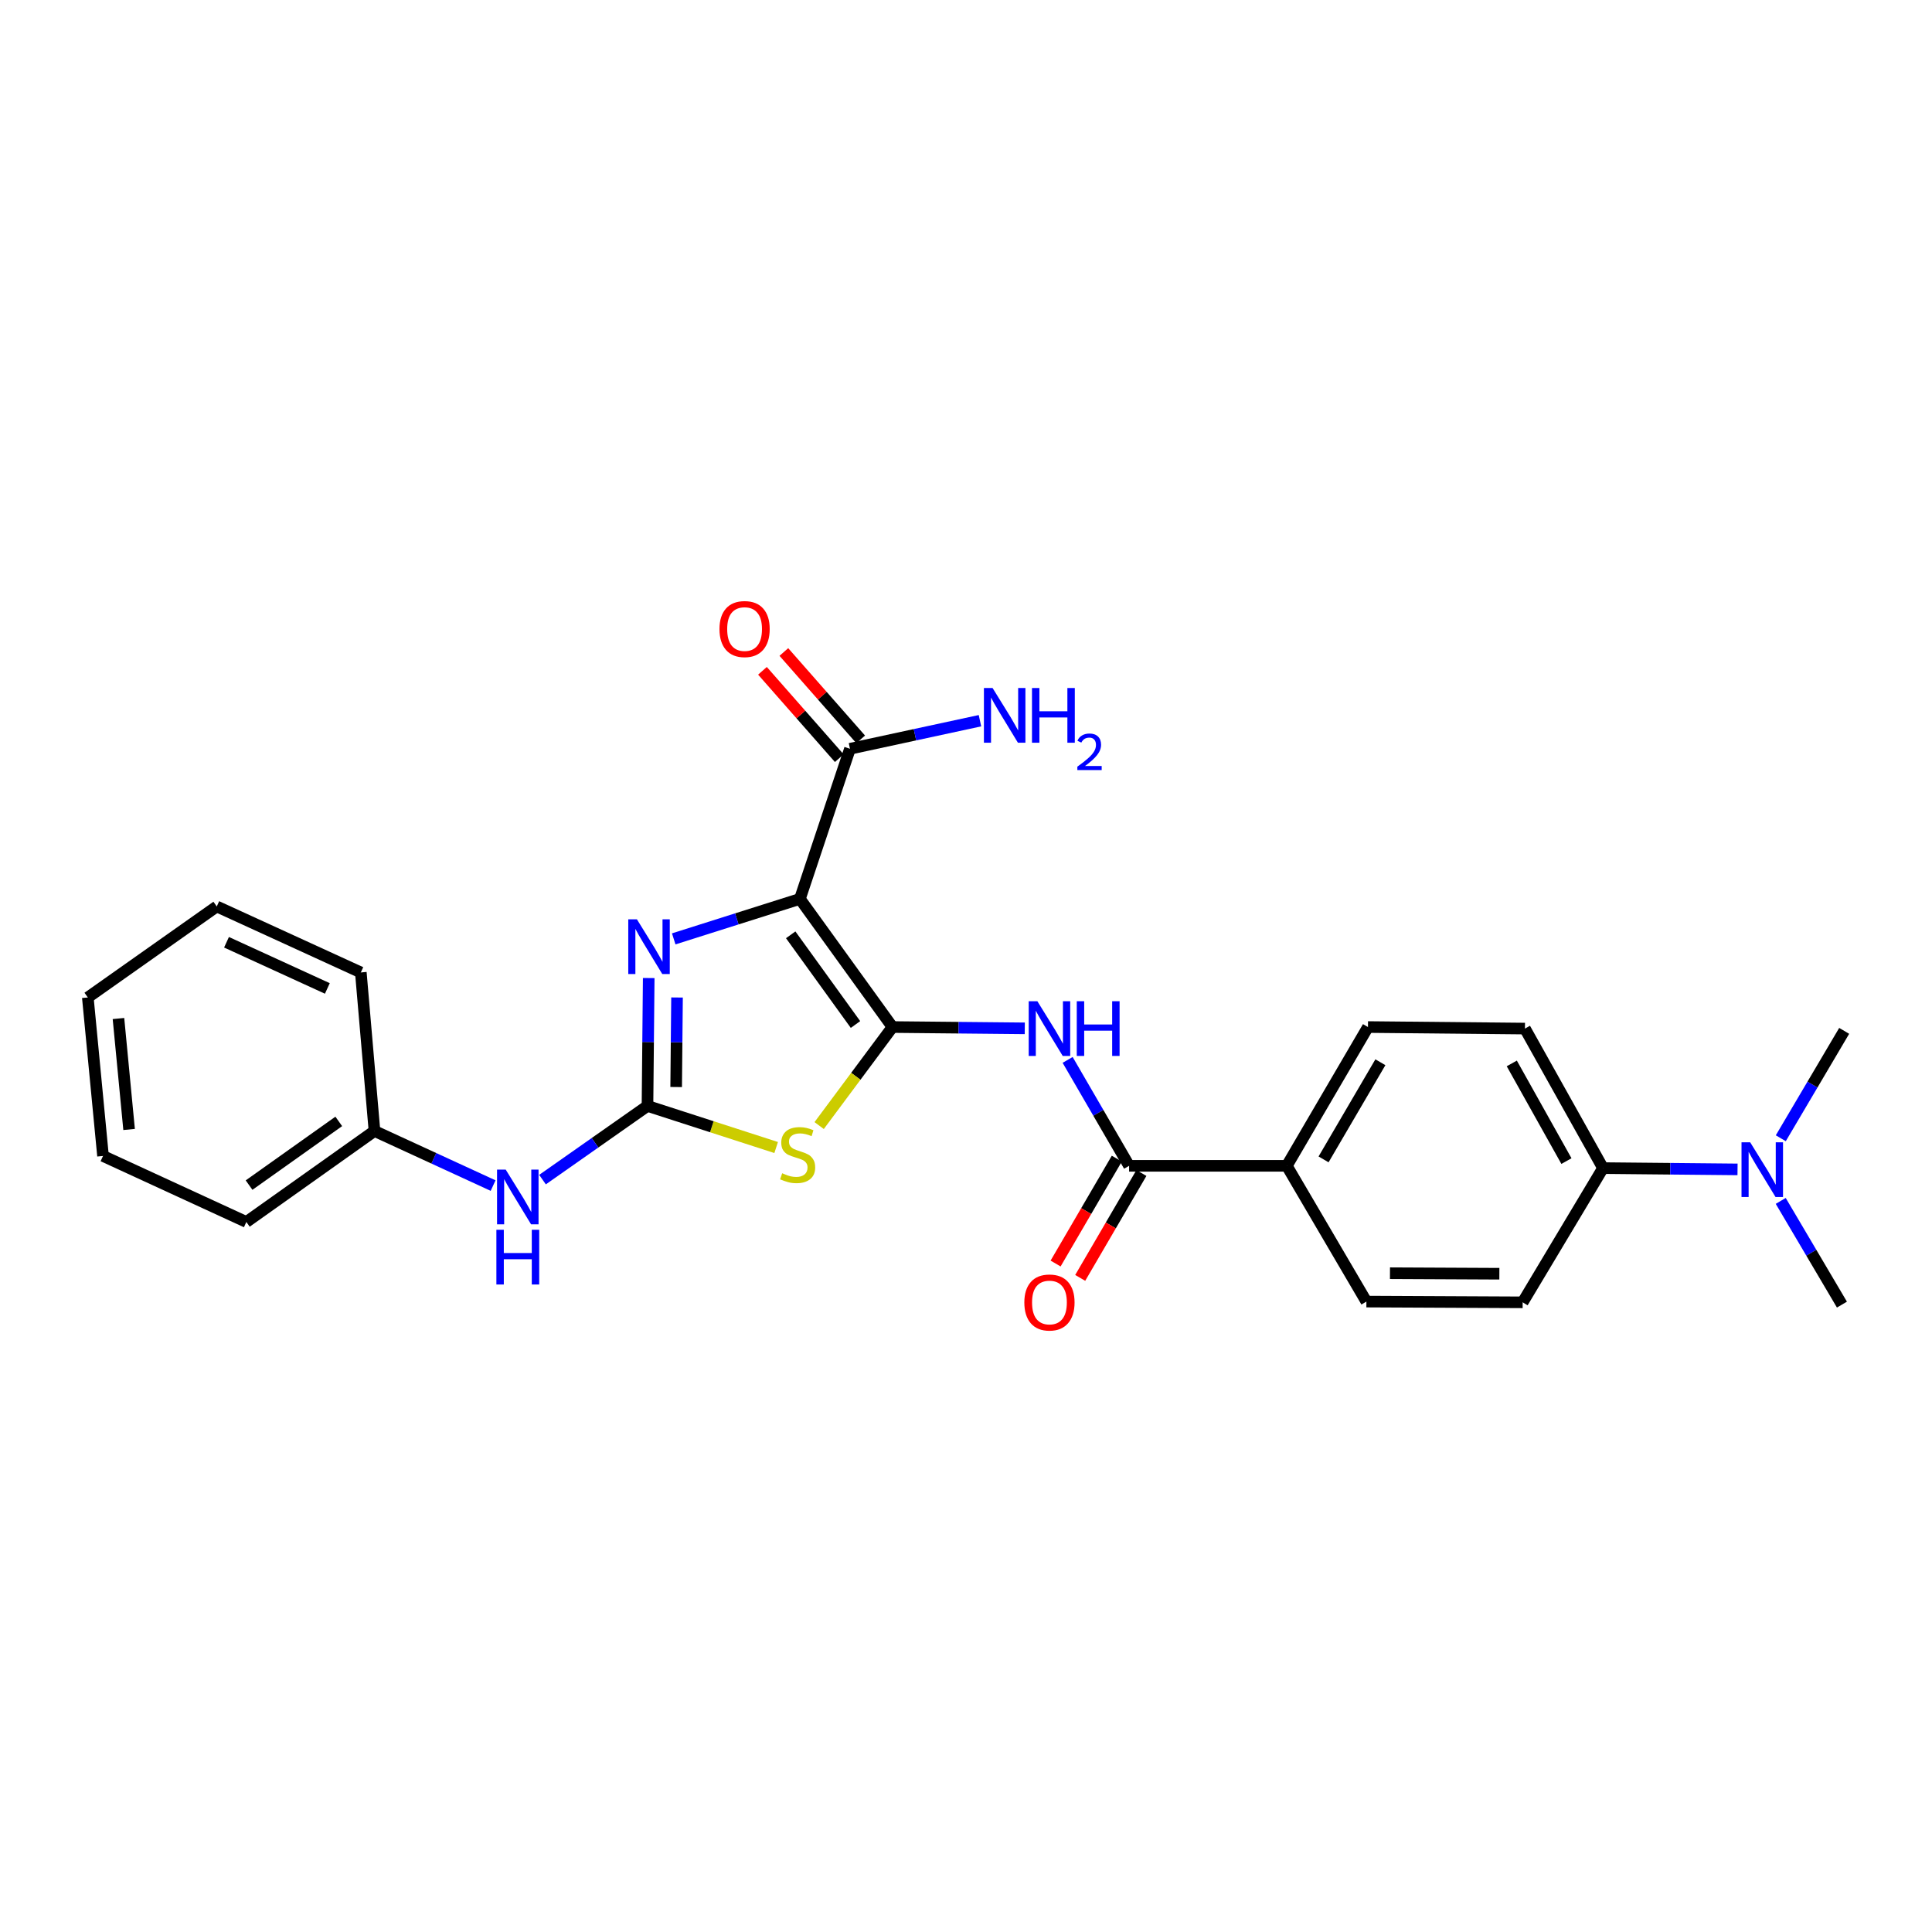 <?xml version='1.0' encoding='iso-8859-1'?>
<svg version='1.1' baseProfile='full'
              xmlns='http://www.w3.org/2000/svg'
                      xmlns:rdkit='http://www.rdkit.org/xml'
                      xmlns:xlink='http://www.w3.org/1999/xlink'
                  xml:space='preserve'
width='1000px' height='1000px' viewBox='0 0 1000 1000'>
<!-- END OF HEADER -->
<rect style='opacity:1.0;fill:#FFFFFF;stroke:none' width='1000' height='1000' x='0' y='0'> </rect>
<path class='bond-0' d='M 461.943,531.597 L 414.03,465.274' style='fill:none;fill-rule:evenodd;stroke:#000000;stroke-width:6px;stroke-linecap:butt;stroke-linejoin:miter;stroke-opacity:1' />
<path class='bond-0' d='M 442.802,530.285 L 409.262,483.859' style='fill:none;fill-rule:evenodd;stroke:#000000;stroke-width:6px;stroke-linecap:butt;stroke-linejoin:miter;stroke-opacity:1' />
<path class='bond-1' d='M 461.943,531.597 L 442.968,557.094' style='fill:none;fill-rule:evenodd;stroke:#000000;stroke-width:6px;stroke-linecap:butt;stroke-linejoin:miter;stroke-opacity:1' />
<path class='bond-1' d='M 442.968,557.094 L 423.993,582.59' style='fill:none;fill-rule:evenodd;stroke:#CCCC00;stroke-width:6px;stroke-linecap:butt;stroke-linejoin:miter;stroke-opacity:1' />
<path class='bond-4' d='M 461.943,531.597 L 496.183,531.932' style='fill:none;fill-rule:evenodd;stroke:#000000;stroke-width:6px;stroke-linecap:butt;stroke-linejoin:miter;stroke-opacity:1' />
<path class='bond-4' d='M 496.183,531.932 L 530.423,532.267' style='fill:none;fill-rule:evenodd;stroke:#0000FF;stroke-width:6px;stroke-linecap:butt;stroke-linejoin:miter;stroke-opacity:1' />
<path class='bond-3' d='M 414.03,465.274 L 381.375,475.617' style='fill:none;fill-rule:evenodd;stroke:#000000;stroke-width:6px;stroke-linecap:butt;stroke-linejoin:miter;stroke-opacity:1' />
<path class='bond-3' d='M 381.375,475.617 L 348.721,485.959' style='fill:none;fill-rule:evenodd;stroke:#0000FF;stroke-width:6px;stroke-linecap:butt;stroke-linejoin:miter;stroke-opacity:1' />
<path class='bond-6' d='M 414.03,465.274 L 439.945,387.563' style='fill:none;fill-rule:evenodd;stroke:#000000;stroke-width:6px;stroke-linecap:butt;stroke-linejoin:miter;stroke-opacity:1' />
<path class='bond-2' d='M 401.736,593.957 L 368.437,583.195' style='fill:none;fill-rule:evenodd;stroke:#CCCC00;stroke-width:6px;stroke-linecap:butt;stroke-linejoin:miter;stroke-opacity:1' />
<path class='bond-2' d='M 368.437,583.195 L 335.138,572.432' style='fill:none;fill-rule:evenodd;stroke:#000000;stroke-width:6px;stroke-linecap:butt;stroke-linejoin:miter;stroke-opacity:1' />
<path class='bond-7' d='M 335.138,572.432 L 307.97,591.499' style='fill:none;fill-rule:evenodd;stroke:#000000;stroke-width:6px;stroke-linecap:butt;stroke-linejoin:miter;stroke-opacity:1' />
<path class='bond-7' d='M 307.97,591.499 L 280.802,610.566' style='fill:none;fill-rule:evenodd;stroke:#0000FF;stroke-width:6px;stroke-linecap:butt;stroke-linejoin:miter;stroke-opacity:1' />
<path class='bond-26' d='M 335.138,572.432 L 335.457,539.331' style='fill:none;fill-rule:evenodd;stroke:#000000;stroke-width:6px;stroke-linecap:butt;stroke-linejoin:miter;stroke-opacity:1' />
<path class='bond-26' d='M 335.457,539.331 L 335.777,506.23' style='fill:none;fill-rule:evenodd;stroke:#0000FF;stroke-width:6px;stroke-linecap:butt;stroke-linejoin:miter;stroke-opacity:1' />
<path class='bond-26' d='M 349.981,562.644 L 350.204,539.473' style='fill:none;fill-rule:evenodd;stroke:#000000;stroke-width:6px;stroke-linecap:butt;stroke-linejoin:miter;stroke-opacity:1' />
<path class='bond-26' d='M 350.204,539.473 L 350.428,516.302' style='fill:none;fill-rule:evenodd;stroke:#0000FF;stroke-width:6px;stroke-linecap:butt;stroke-linejoin:miter;stroke-opacity:1' />
<path class='bond-5' d='M 552.604,548.605 L 568.513,576.016' style='fill:none;fill-rule:evenodd;stroke:#0000FF;stroke-width:6px;stroke-linecap:butt;stroke-linejoin:miter;stroke-opacity:1' />
<path class='bond-5' d='M 568.513,576.016 L 584.422,603.426' style='fill:none;fill-rule:evenodd;stroke:#000000;stroke-width:6px;stroke-linecap:butt;stroke-linejoin:miter;stroke-opacity:1' />
<path class='bond-8' d='M 584.422,603.426 L 666.042,603.426' style='fill:none;fill-rule:evenodd;stroke:#000000;stroke-width:6px;stroke-linecap:butt;stroke-linejoin:miter;stroke-opacity:1' />
<path class='bond-10' d='M 578.053,599.71 L 562.213,626.856' style='fill:none;fill-rule:evenodd;stroke:#000000;stroke-width:6px;stroke-linecap:butt;stroke-linejoin:miter;stroke-opacity:1' />
<path class='bond-10' d='M 562.213,626.856 L 546.374,654.002' style='fill:none;fill-rule:evenodd;stroke:#FF0000;stroke-width:6px;stroke-linecap:butt;stroke-linejoin:miter;stroke-opacity:1' />
<path class='bond-10' d='M 590.791,607.143 L 574.951,634.289' style='fill:none;fill-rule:evenodd;stroke:#000000;stroke-width:6px;stroke-linecap:butt;stroke-linejoin:miter;stroke-opacity:1' />
<path class='bond-10' d='M 574.951,634.289 L 559.112,661.435' style='fill:none;fill-rule:evenodd;stroke:#FF0000;stroke-width:6px;stroke-linecap:butt;stroke-linejoin:miter;stroke-opacity:1' />
<path class='bond-12' d='M 445.482,382.694 L 425.604,360.083' style='fill:none;fill-rule:evenodd;stroke:#000000;stroke-width:6px;stroke-linecap:butt;stroke-linejoin:miter;stroke-opacity:1' />
<path class='bond-12' d='M 425.604,360.083 L 405.725,337.473' style='fill:none;fill-rule:evenodd;stroke:#FF0000;stroke-width:6px;stroke-linecap:butt;stroke-linejoin:miter;stroke-opacity:1' />
<path class='bond-12' d='M 434.407,392.431 L 414.528,369.821' style='fill:none;fill-rule:evenodd;stroke:#000000;stroke-width:6px;stroke-linecap:butt;stroke-linejoin:miter;stroke-opacity:1' />
<path class='bond-12' d='M 414.528,369.821 L 394.649,347.21' style='fill:none;fill-rule:evenodd;stroke:#FF0000;stroke-width:6px;stroke-linecap:butt;stroke-linejoin:miter;stroke-opacity:1' />
<path class='bond-17' d='M 439.945,387.563 L 473.586,380.299' style='fill:none;fill-rule:evenodd;stroke:#000000;stroke-width:6px;stroke-linecap:butt;stroke-linejoin:miter;stroke-opacity:1' />
<path class='bond-17' d='M 473.586,380.299 L 507.228,373.036' style='fill:none;fill-rule:evenodd;stroke:#0000FF;stroke-width:6px;stroke-linecap:butt;stroke-linejoin:miter;stroke-opacity:1' />
<path class='bond-18' d='M 255.231,613.658 L 224.531,599.526' style='fill:none;fill-rule:evenodd;stroke:#0000FF;stroke-width:6px;stroke-linecap:butt;stroke-linejoin:miter;stroke-opacity:1' />
<path class='bond-18' d='M 224.531,599.526 L 193.832,585.393' style='fill:none;fill-rule:evenodd;stroke:#000000;stroke-width:6px;stroke-linecap:butt;stroke-linejoin:miter;stroke-opacity:1' />
<path class='bond-13' d='M 666.042,603.426 L 707.245,673.699' style='fill:none;fill-rule:evenodd;stroke:#000000;stroke-width:6px;stroke-linecap:butt;stroke-linejoin:miter;stroke-opacity:1' />
<path class='bond-14' d='M 666.042,603.426 L 708.056,531.597' style='fill:none;fill-rule:evenodd;stroke:#000000;stroke-width:6px;stroke-linecap:butt;stroke-linejoin:miter;stroke-opacity:1' />
<path class='bond-14' d='M 685.074,600.098 L 714.484,549.818' style='fill:none;fill-rule:evenodd;stroke:#000000;stroke-width:6px;stroke-linecap:butt;stroke-linejoin:miter;stroke-opacity:1' />
<path class='bond-9' d='M 829.715,604.606 L 789.307,532.392' style='fill:none;fill-rule:evenodd;stroke:#000000;stroke-width:6px;stroke-linecap:butt;stroke-linejoin:miter;stroke-opacity:1' />
<path class='bond-9' d='M 810.784,600.976 L 782.498,550.426' style='fill:none;fill-rule:evenodd;stroke:#000000;stroke-width:6px;stroke-linecap:butt;stroke-linejoin:miter;stroke-opacity:1' />
<path class='bond-11' d='M 829.715,604.606 L 864.53,604.942' style='fill:none;fill-rule:evenodd;stroke:#000000;stroke-width:6px;stroke-linecap:butt;stroke-linejoin:miter;stroke-opacity:1' />
<path class='bond-11' d='M 864.53,604.942 L 899.345,605.278' style='fill:none;fill-rule:evenodd;stroke:#0000FF;stroke-width:6px;stroke-linecap:butt;stroke-linejoin:miter;stroke-opacity:1' />
<path class='bond-27' d='M 829.715,604.606 L 788.127,674.084' style='fill:none;fill-rule:evenodd;stroke:#000000;stroke-width:6px;stroke-linecap:butt;stroke-linejoin:miter;stroke-opacity:1' />
<path class='bond-19' d='M 921.735,589.156 L 938.14,561.364' style='fill:none;fill-rule:evenodd;stroke:#0000FF;stroke-width:6px;stroke-linecap:butt;stroke-linejoin:miter;stroke-opacity:1' />
<path class='bond-19' d='M 938.14,561.364 L 954.545,533.572' style='fill:none;fill-rule:evenodd;stroke:#000000;stroke-width:6px;stroke-linecap:butt;stroke-linejoin:miter;stroke-opacity:1' />
<path class='bond-20' d='M 921.701,621.589 L 937.542,648.426' style='fill:none;fill-rule:evenodd;stroke:#0000FF;stroke-width:6px;stroke-linecap:butt;stroke-linejoin:miter;stroke-opacity:1' />
<path class='bond-20' d='M 937.542,648.426 L 953.382,675.264' style='fill:none;fill-rule:evenodd;stroke:#000000;stroke-width:6px;stroke-linecap:butt;stroke-linejoin:miter;stroke-opacity:1' />
<path class='bond-16' d='M 707.245,673.699 L 788.127,674.084' style='fill:none;fill-rule:evenodd;stroke:#000000;stroke-width:6px;stroke-linecap:butt;stroke-linejoin:miter;stroke-opacity:1' />
<path class='bond-16' d='M 719.447,659.009 L 776.065,659.279' style='fill:none;fill-rule:evenodd;stroke:#000000;stroke-width:6px;stroke-linecap:butt;stroke-linejoin:miter;stroke-opacity:1' />
<path class='bond-15' d='M 708.056,531.597 L 789.307,532.392' style='fill:none;fill-rule:evenodd;stroke:#000000;stroke-width:6px;stroke-linecap:butt;stroke-linejoin:miter;stroke-opacity:1' />
<path class='bond-21' d='M 193.832,585.393 L 127.509,632.496' style='fill:none;fill-rule:evenodd;stroke:#000000;stroke-width:6px;stroke-linecap:butt;stroke-linejoin:miter;stroke-opacity:1' />
<path class='bond-21' d='M 175.344,580.435 L 128.918,613.406' style='fill:none;fill-rule:evenodd;stroke:#000000;stroke-width:6px;stroke-linecap:butt;stroke-linejoin:miter;stroke-opacity:1' />
<path class='bond-22' d='M 193.832,585.393 L 186.761,503.331' style='fill:none;fill-rule:evenodd;stroke:#000000;stroke-width:6px;stroke-linecap:butt;stroke-linejoin:miter;stroke-opacity:1' />
<path class='bond-24' d='M 127.509,632.496 L 53.32,598.33' style='fill:none;fill-rule:evenodd;stroke:#000000;stroke-width:6px;stroke-linecap:butt;stroke-linejoin:miter;stroke-opacity:1' />
<path class='bond-23' d='M 186.761,503.331 L 112.196,469.182' style='fill:none;fill-rule:evenodd;stroke:#000000;stroke-width:6px;stroke-linecap:butt;stroke-linejoin:miter;stroke-opacity:1' />
<path class='bond-23' d='M 169.436,511.617 L 117.24,487.713' style='fill:none;fill-rule:evenodd;stroke:#000000;stroke-width:6px;stroke-linecap:butt;stroke-linejoin:miter;stroke-opacity:1' />
<path class='bond-25' d='M 112.196,469.182 L 45.455,516.285' style='fill:none;fill-rule:evenodd;stroke:#000000;stroke-width:6px;stroke-linecap:butt;stroke-linejoin:miter;stroke-opacity:1' />
<path class='bond-28' d='M 53.32,598.33 L 45.455,516.285' style='fill:none;fill-rule:evenodd;stroke:#000000;stroke-width:6px;stroke-linecap:butt;stroke-linejoin:miter;stroke-opacity:1' />
<path class='bond-28' d='M 66.82,584.616 L 61.315,527.184' style='fill:none;fill-rule:evenodd;stroke:#000000;stroke-width:6px;stroke-linecap:butt;stroke-linejoin:miter;stroke-opacity:1' />
<path  class='atom-2' d='M 404.858 607.272
Q 405.178 607.392, 406.498 607.952
Q 407.818 608.512, 409.258 608.872
Q 410.738 609.192, 412.178 609.192
Q 414.858 609.192, 416.418 607.912
Q 417.978 606.592, 417.978 604.312
Q 417.978 602.752, 417.178 601.792
Q 416.418 600.832, 415.218 600.312
Q 414.018 599.792, 412.018 599.192
Q 409.498 598.432, 407.978 597.712
Q 406.498 596.992, 405.418 595.472
Q 404.378 593.952, 404.378 591.392
Q 404.378 587.832, 406.778 585.632
Q 409.218 583.432, 414.018 583.432
Q 417.298 583.432, 421.018 584.992
L 420.098 588.072
Q 416.698 586.672, 414.138 586.672
Q 411.378 586.672, 409.858 587.832
Q 408.338 588.952, 408.378 590.912
Q 408.378 592.432, 409.138 593.352
Q 409.938 594.272, 411.058 594.792
Q 412.218 595.312, 414.138 595.912
Q 416.698 596.712, 418.218 597.512
Q 419.738 598.312, 420.818 599.952
Q 421.938 601.552, 421.938 604.312
Q 421.938 608.232, 419.298 610.352
Q 416.698 612.432, 412.338 612.432
Q 409.818 612.432, 407.898 611.872
Q 406.018 611.352, 403.778 610.432
L 404.858 607.272
' fill='#CCCC00'/>
<path  class='atom-4' d='M 329.673 475.849
L 338.953 490.849
Q 339.873 492.329, 341.353 495.009
Q 342.833 497.689, 342.913 497.849
L 342.913 475.849
L 346.673 475.849
L 346.673 504.169
L 342.793 504.169
L 332.833 487.769
Q 331.673 485.849, 330.433 483.649
Q 329.233 481.449, 328.873 480.769
L 328.873 504.169
L 325.193 504.169
L 325.193 475.849
L 329.673 475.849
' fill='#0000FF'/>
<path  class='atom-5' d='M 536.934 518.232
L 546.214 533.232
Q 547.134 534.712, 548.614 537.392
Q 550.094 540.072, 550.174 540.232
L 550.174 518.232
L 553.934 518.232
L 553.934 546.552
L 550.054 546.552
L 540.094 530.152
Q 538.934 528.232, 537.694 526.032
Q 536.494 523.832, 536.134 523.152
L 536.134 546.552
L 532.454 546.552
L 532.454 518.232
L 536.934 518.232
' fill='#0000FF'/>
<path  class='atom-5' d='M 557.334 518.232
L 561.174 518.232
L 561.174 530.272
L 575.654 530.272
L 575.654 518.232
L 579.494 518.232
L 579.494 546.552
L 575.654 546.552
L 575.654 533.472
L 561.174 533.472
L 561.174 546.552
L 557.334 546.552
L 557.334 518.232
' fill='#0000FF'/>
<path  class='atom-8' d='M 261.752 605.382
L 271.032 620.382
Q 271.952 621.862, 273.432 624.542
Q 274.912 627.222, 274.992 627.382
L 274.992 605.382
L 278.752 605.382
L 278.752 633.702
L 274.872 633.702
L 264.912 617.302
Q 263.752 615.382, 262.512 613.182
Q 261.312 610.982, 260.952 610.302
L 260.952 633.702
L 257.272 633.702
L 257.272 605.382
L 261.752 605.382
' fill='#0000FF'/>
<path  class='atom-8' d='M 256.932 636.534
L 260.772 636.534
L 260.772 648.574
L 275.252 648.574
L 275.252 636.534
L 279.092 636.534
L 279.092 664.854
L 275.252 664.854
L 275.252 651.774
L 260.772 651.774
L 260.772 664.854
L 256.932 664.854
L 256.932 636.534
' fill='#0000FF'/>
<path  class='atom-11' d='M 530.194 674.164
Q 530.194 667.364, 533.554 663.564
Q 536.914 659.764, 543.194 659.764
Q 549.474 659.764, 552.834 663.564
Q 556.194 667.364, 556.194 674.164
Q 556.194 681.044, 552.794 684.964
Q 549.394 688.844, 543.194 688.844
Q 536.954 688.844, 533.554 684.964
Q 530.194 681.084, 530.194 674.164
M 543.194 685.644
Q 547.514 685.644, 549.834 682.764
Q 552.194 679.844, 552.194 674.164
Q 552.194 668.604, 549.834 665.804
Q 547.514 662.964, 543.194 662.964
Q 538.874 662.964, 536.514 665.764
Q 534.194 668.564, 534.194 674.164
Q 534.194 679.884, 536.514 682.764
Q 538.874 685.644, 543.194 685.644
' fill='#FF0000'/>
<path  class='atom-12' d='M 905.886 591.241
L 915.166 606.241
Q 916.086 607.721, 917.566 610.401
Q 919.046 613.081, 919.126 613.241
L 919.126 591.241
L 922.886 591.241
L 922.886 619.561
L 919.006 619.561
L 909.046 603.161
Q 907.886 601.241, 906.646 599.041
Q 905.446 596.841, 905.086 596.161
L 905.086 619.561
L 901.406 619.561
L 901.406 591.241
L 905.886 591.241
' fill='#0000FF'/>
<path  class='atom-13' d='M 372.395 325.596
Q 372.395 318.796, 375.755 314.996
Q 379.115 311.196, 385.395 311.196
Q 391.675 311.196, 395.035 314.996
Q 398.395 318.796, 398.395 325.596
Q 398.395 332.476, 394.995 336.396
Q 391.595 340.276, 385.395 340.276
Q 379.155 340.276, 375.755 336.396
Q 372.395 332.516, 372.395 325.596
M 385.395 337.076
Q 389.715 337.076, 392.035 334.196
Q 394.395 331.276, 394.395 325.596
Q 394.395 320.036, 392.035 317.236
Q 389.715 314.396, 385.395 314.396
Q 381.075 314.396, 378.715 317.196
Q 376.395 319.996, 376.395 325.596
Q 376.395 331.316, 378.715 334.196
Q 381.075 337.076, 385.395 337.076
' fill='#FF0000'/>
<path  class='atom-18' d='M 513.756 356.115
L 523.036 371.115
Q 523.956 372.595, 525.436 375.275
Q 526.916 377.955, 526.996 378.115
L 526.996 356.115
L 530.756 356.115
L 530.756 384.435
L 526.876 384.435
L 516.916 368.035
Q 515.756 366.115, 514.516 363.915
Q 513.316 361.715, 512.956 361.035
L 512.956 384.435
L 509.276 384.435
L 509.276 356.115
L 513.756 356.115
' fill='#0000FF'/>
<path  class='atom-18' d='M 534.156 356.115
L 537.996 356.115
L 537.996 368.155
L 552.476 368.155
L 552.476 356.115
L 556.316 356.115
L 556.316 384.435
L 552.476 384.435
L 552.476 371.355
L 537.996 371.355
L 537.996 384.435
L 534.156 384.435
L 534.156 356.115
' fill='#0000FF'/>
<path  class='atom-18' d='M 557.689 383.442
Q 558.375 381.673, 560.012 380.696
Q 561.649 379.693, 563.919 379.693
Q 566.744 379.693, 568.328 381.224
Q 569.912 382.755, 569.912 385.474
Q 569.912 388.246, 567.853 390.834
Q 565.82 393.421, 561.596 396.483
L 570.229 396.483
L 570.229 398.595
L 557.636 398.595
L 557.636 396.826
Q 561.121 394.345, 563.18 392.497
Q 565.265 390.649, 566.269 388.986
Q 567.272 387.322, 567.272 385.606
Q 567.272 383.811, 566.374 382.808
Q 565.477 381.805, 563.919 381.805
Q 562.414 381.805, 561.411 382.412
Q 560.408 383.019, 559.695 384.366
L 557.689 383.442
' fill='#0000FF'/>
</svg>
